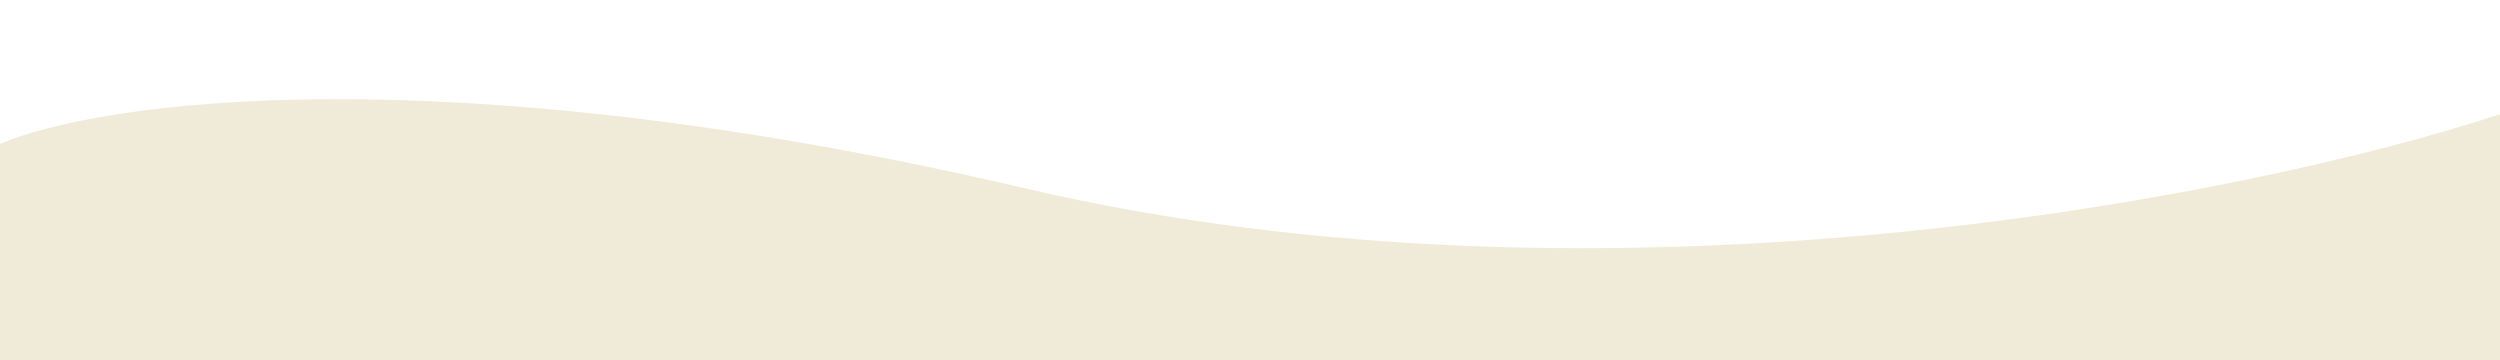 <svg width="1526" height="220" viewBox="0 0 1526 220" fill="none" xmlns="http://www.w3.org/2000/svg">
<rect x="0" y="0" width="1526" height="220" fill="#333333" stroke="none"/>
<path d="M0.031 97.119L0 97.122L0 -0L1526 3.05176e-05L1526 80.152C1363.2 133.587 980.046 197.606 718.981 136.259C412.024 64.127 133.498 86.431 0.031 97.119Z" fill="white"/>
<path d="M1526 69.728L1526 220L0 220L1.1553e-05 87.849C60 62.178 269.2 31.675 626 115.03C982.8 198.384 1374.67 119.56 1526 69.728Z" fill="#F0EAD8"/>
</svg>
